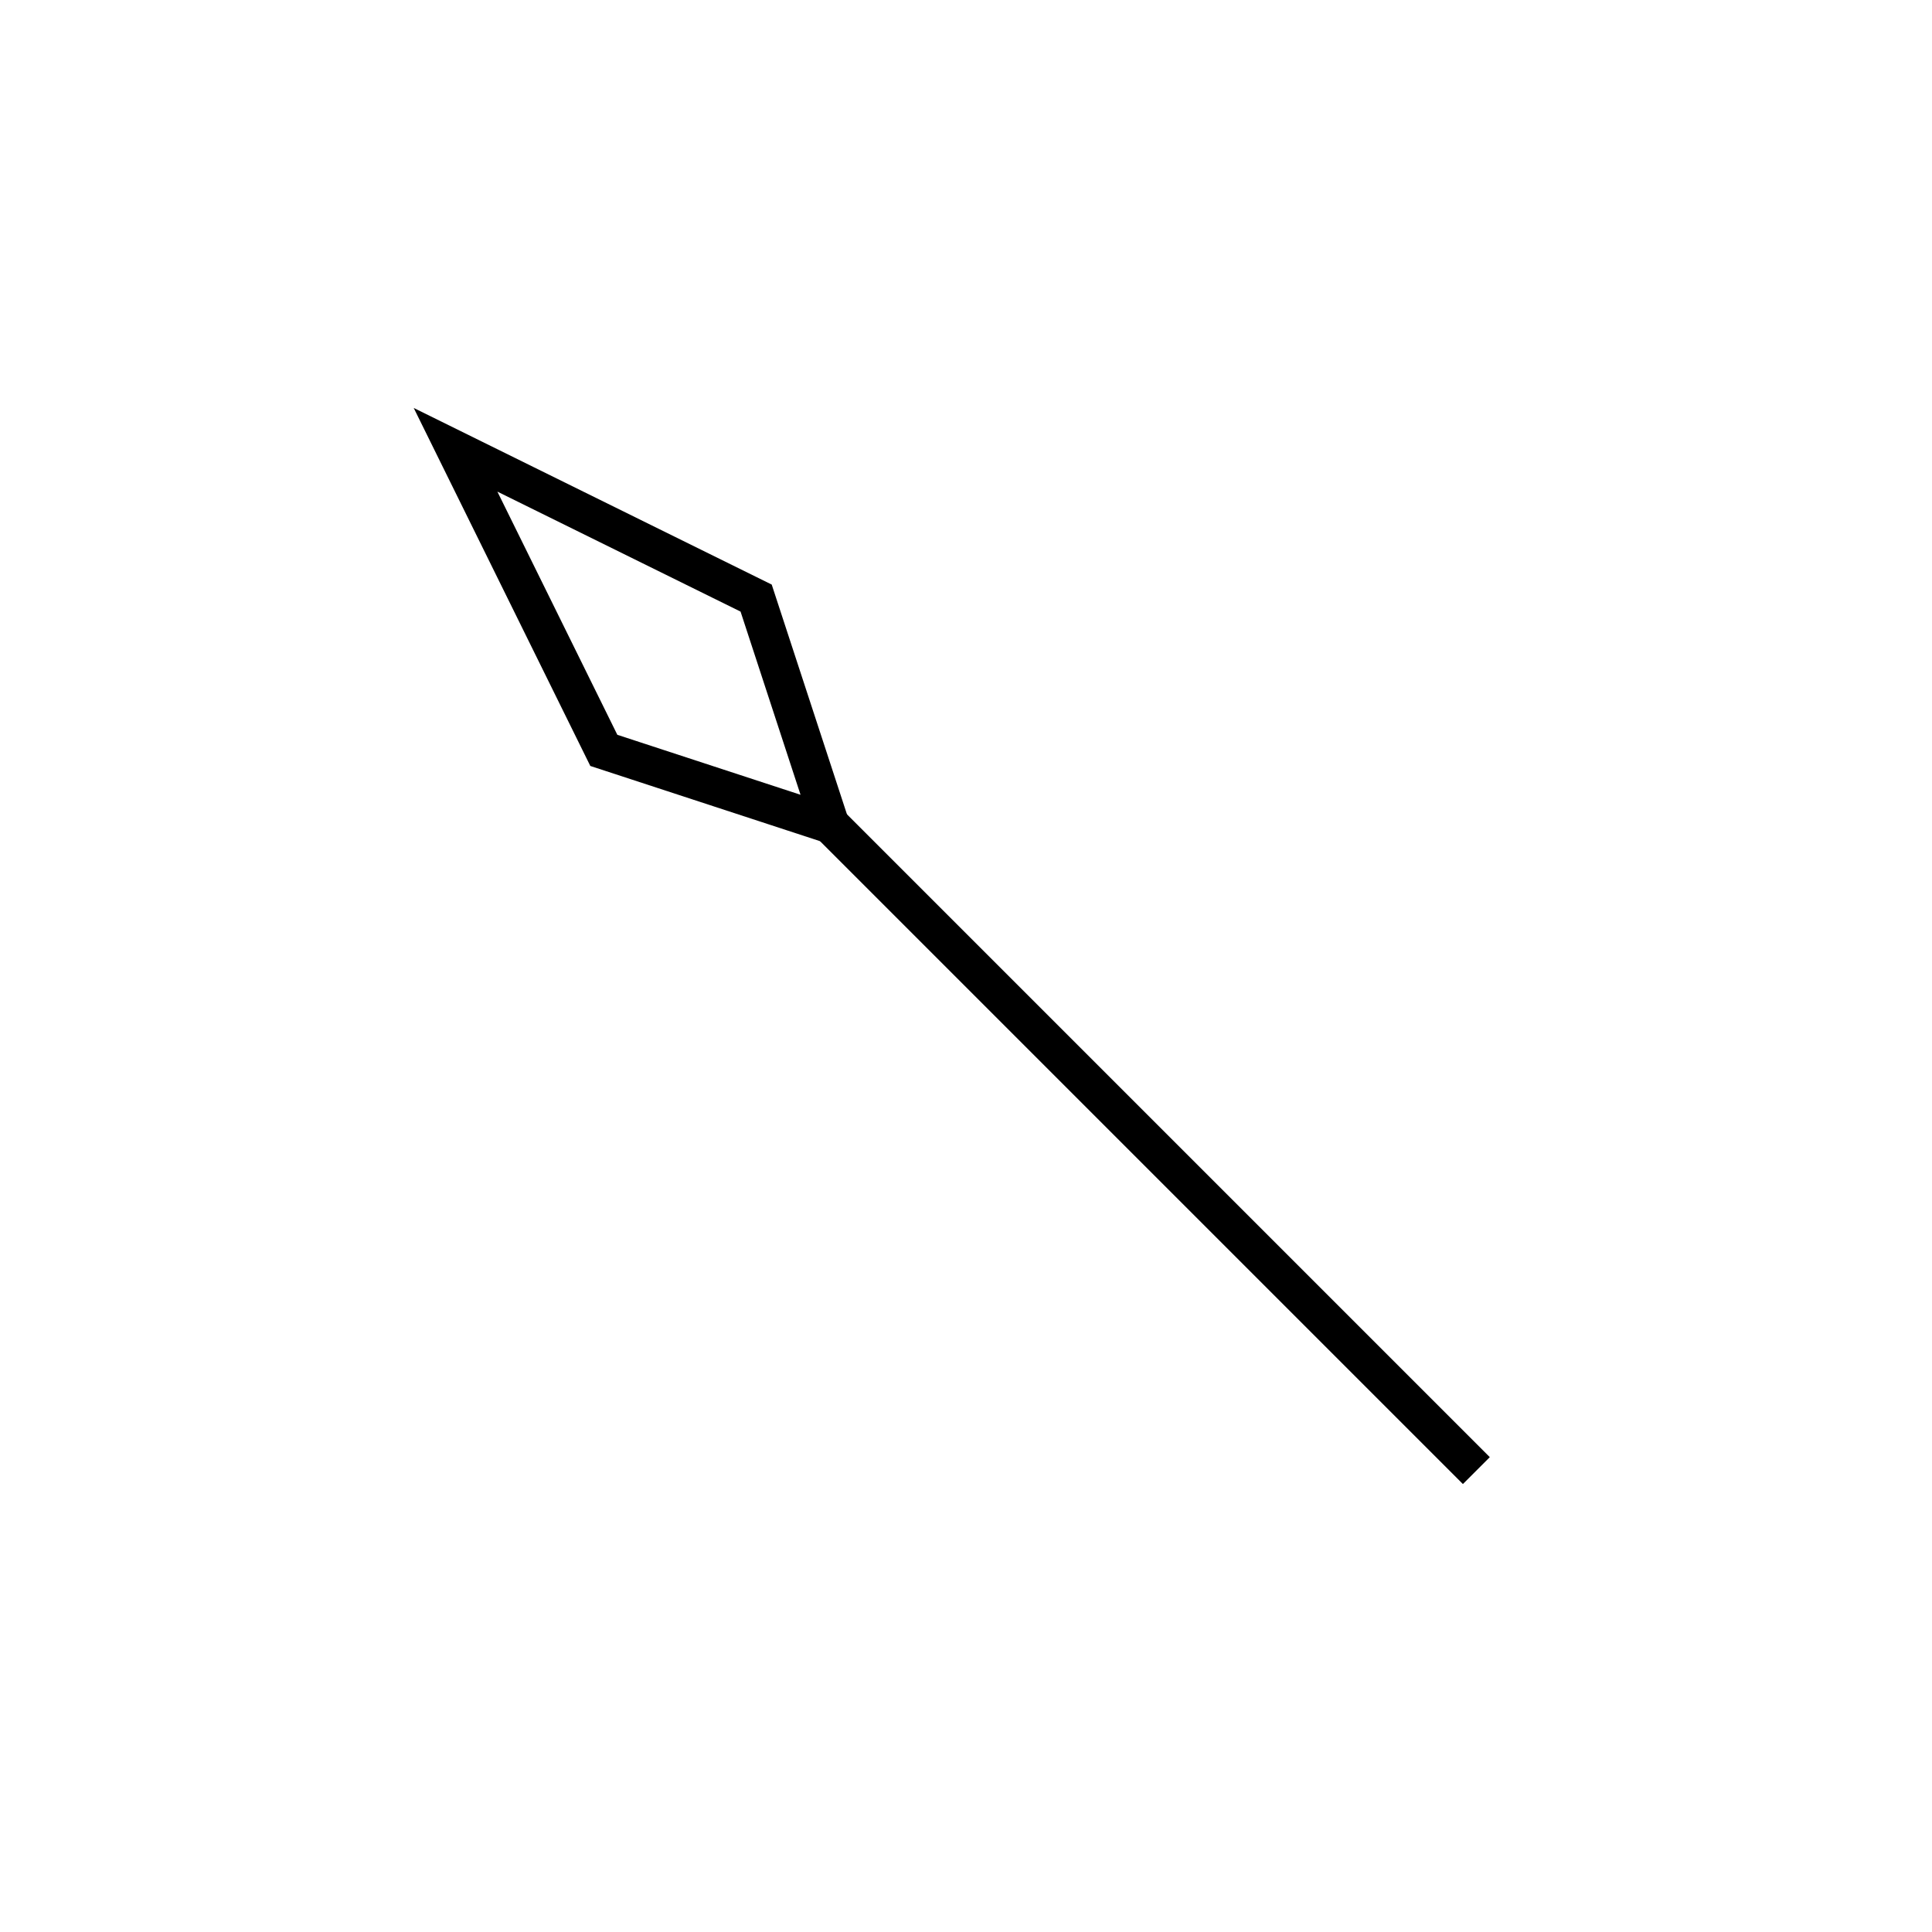 <?xml version="1.0" encoding="UTF-8"?>
<!-- The Best Svg Icon site in the world: iconSvg.co, Visit us! https://iconsvg.co -->
<svg width="800px" height="800px" version="1.1" viewBox="144 144 512 512" xmlns="http://www.w3.org/2000/svg">
 <defs>
  <clipPath id="b">
   <path d="m148.09 148.09h358.91v357.91h-358.91z"/>
  </clipPath>
  <clipPath id="a">
   <path d="m221 220h430.9v431.9h-430.9z"/>
  </clipPath>
 </defs>
 <g>
  <g clip-path="url(#b)">
   <path transform="matrix(5.038 0 0 5.038 145.57 -358.23)" d="m43.363 143.06-11.912-3.9-7.8-15.812 15.812 7.801z" fill="none" stroke="#000000" stroke-miterlimit="10" stroke-width="2"/>
  </g>
  <g clip-path="url(#a)">
   <path transform="matrix(5.038 0 0 5.038 145.57 -358.23)" d="m43.363 143.06 33.985 33.985" fill="none" stroke="#000000" stroke-miterlimit="10" stroke-width="2"/>
  </g>
 </g>
</svg>